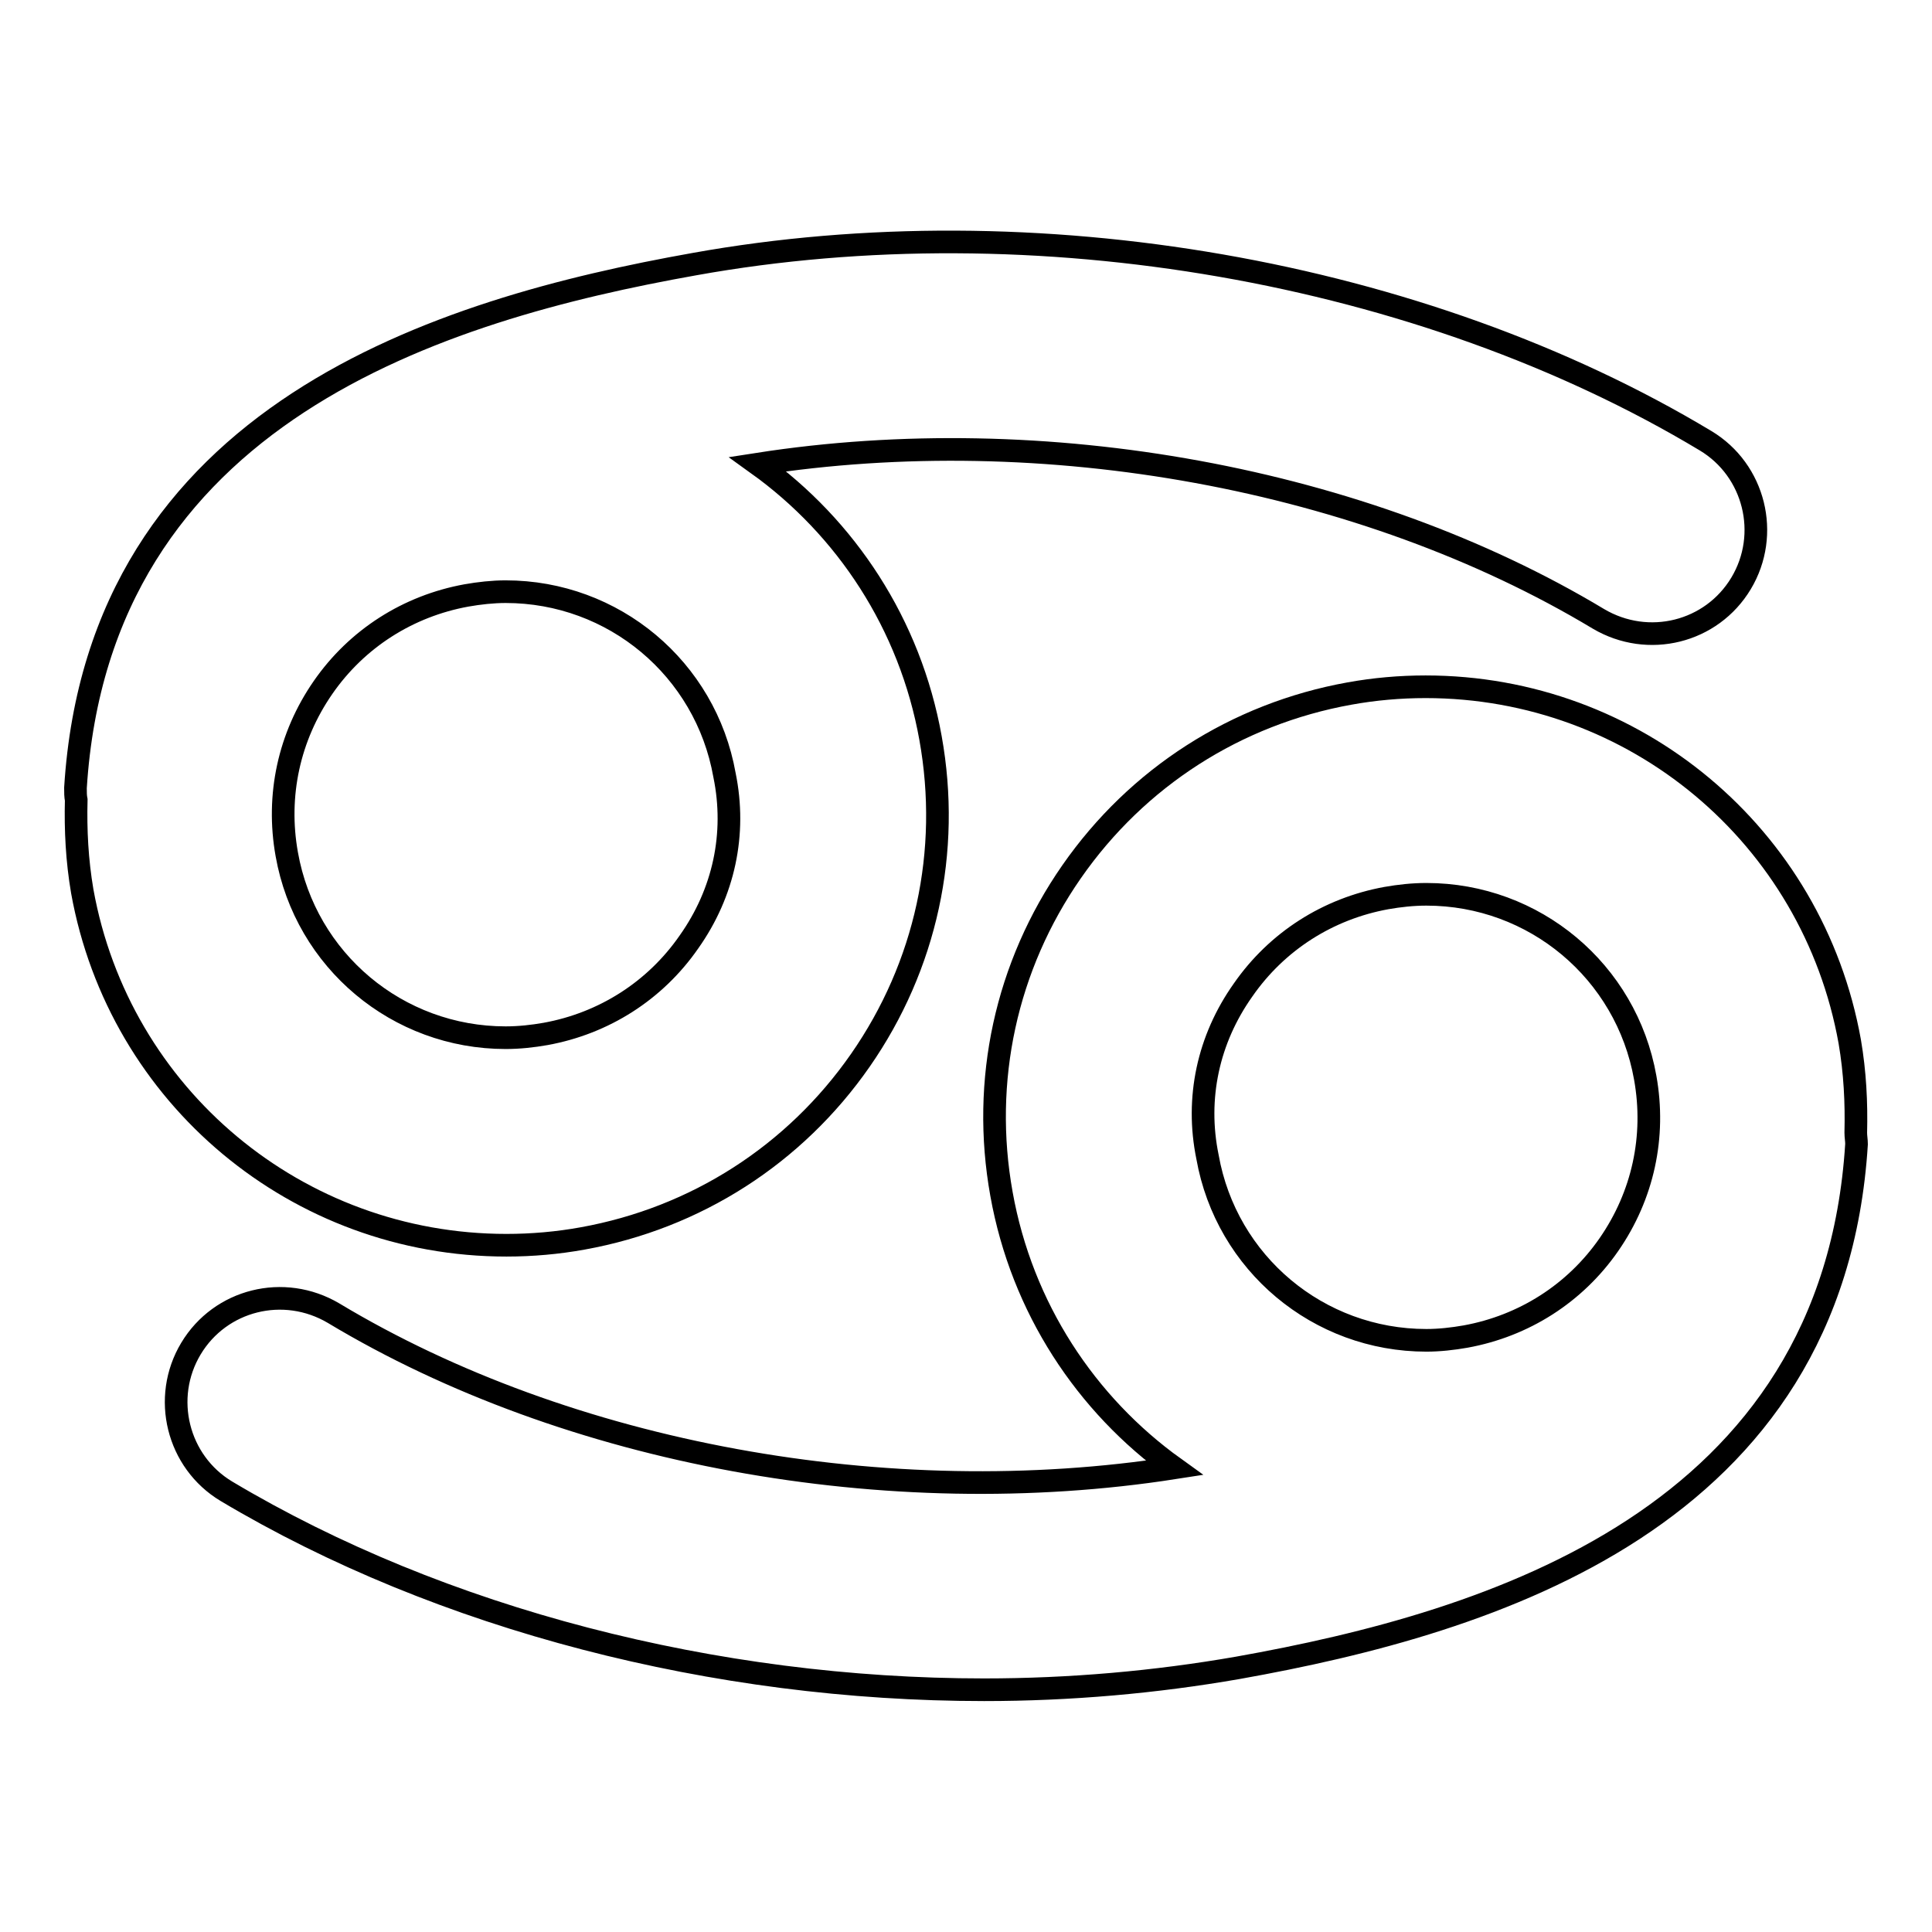 <?xml version="1.0" encoding="utf-8"?>
<!-- Svg Vector Icons : http://www.onlinewebfonts.com/icon -->
<!DOCTYPE svg PUBLIC "-//W3C//DTD SVG 1.1//EN" "http://www.w3.org/Graphics/SVG/1.1/DTD/svg11.dtd">
<svg version="1.1" xmlns="http://www.w3.org/2000/svg" xmlns:xlink="http://www.w3.org/1999/xlink" x="0px" y="0px" viewBox="0 0 256 256" enable-background="new 0 0 256 256" xml:space="preserve">
<g><g><path stroke-width="3" fill-opacity="0" stroke="#000000"  d="M67.1,165c3.4,0,6.8-0.3,10.1-0.9c15-2.7,28.1-11.1,36.8-23.6c8.7-12.5,12-27.7,9.3-42.7c-2.7-15.1-11.2-27.9-22.9-36.3c37.9-5.9,80.3,1.8,111.4,20.5c6.6,3.9,15,1.8,18.9-4.7c3.9-6.5,1.8-15-4.7-18.9C188.4,35.8,137,26.9,92,35c-33.7,6-78.9,19.8-82,69.4c0,0.6,0,1.1,0.1,1.6c-0.1,4,0.1,8,0.8,12.1C15.8,145.3,39.4,165,67.1,165z M91.3,124.8c-4.5,6.5-11.3,10.8-19,12.2c-1.7,0.3-3.5,0.5-5.3,0.5c-14.3,0-26.5-10.2-29-24.3c-1.4-7.8,0.3-15.6,4.8-22.1c4.5-6.5,11.3-10.8,19-12.2c1.7-0.3,3.5-0.5,5.2-0.5c14.3,0,26.5,10.2,29,24.3C97.6,110.5,95.9,118.3,91.3,124.8z"/><path stroke-width="3" fill-opacity="0" stroke="#000000"  d="M245.9,150.1c0.1-4-0.1-8-0.8-12.1c-4.9-27.3-28.5-47-56.2-47c-3.4,0-6.8,0.3-10.1,0.9c-15,2.7-28.1,11.1-36.8,23.6c-8.7,12.5-12,27.7-9.3,42.7c2.7,15.1,11.2,27.9,22.9,36.3c-37.9,5.9-80.3-1.8-111.4-20.5c-6.6-3.9-15-1.8-18.9,4.7c-3.9,6.5-1.8,15,4.7,18.9c28.5,17,64.8,26.3,100.4,26.3c11.4,0,22.7-1,33.6-2.9c33.7-6,78.9-19.8,82-69.4C246,151.1,245.9,150.6,245.9,150.1z M164.7,131.2c4.5-6.5,11.3-10.8,19-12.2c1.7-0.3,3.5-0.5,5.3-0.5c14.3,0,26.5,10.2,29,24.3c1.4,7.8-0.3,15.6-4.8,22.1c-4.5,6.5-11.3,10.8-19,12.2c-1.7,0.3-3.5,0.5-5.2,0.5c-14.3,0-26.5-10.2-29-24.3C158.4,145.5,160.1,137.7,164.7,131.2z"/></g></g>
</svg>